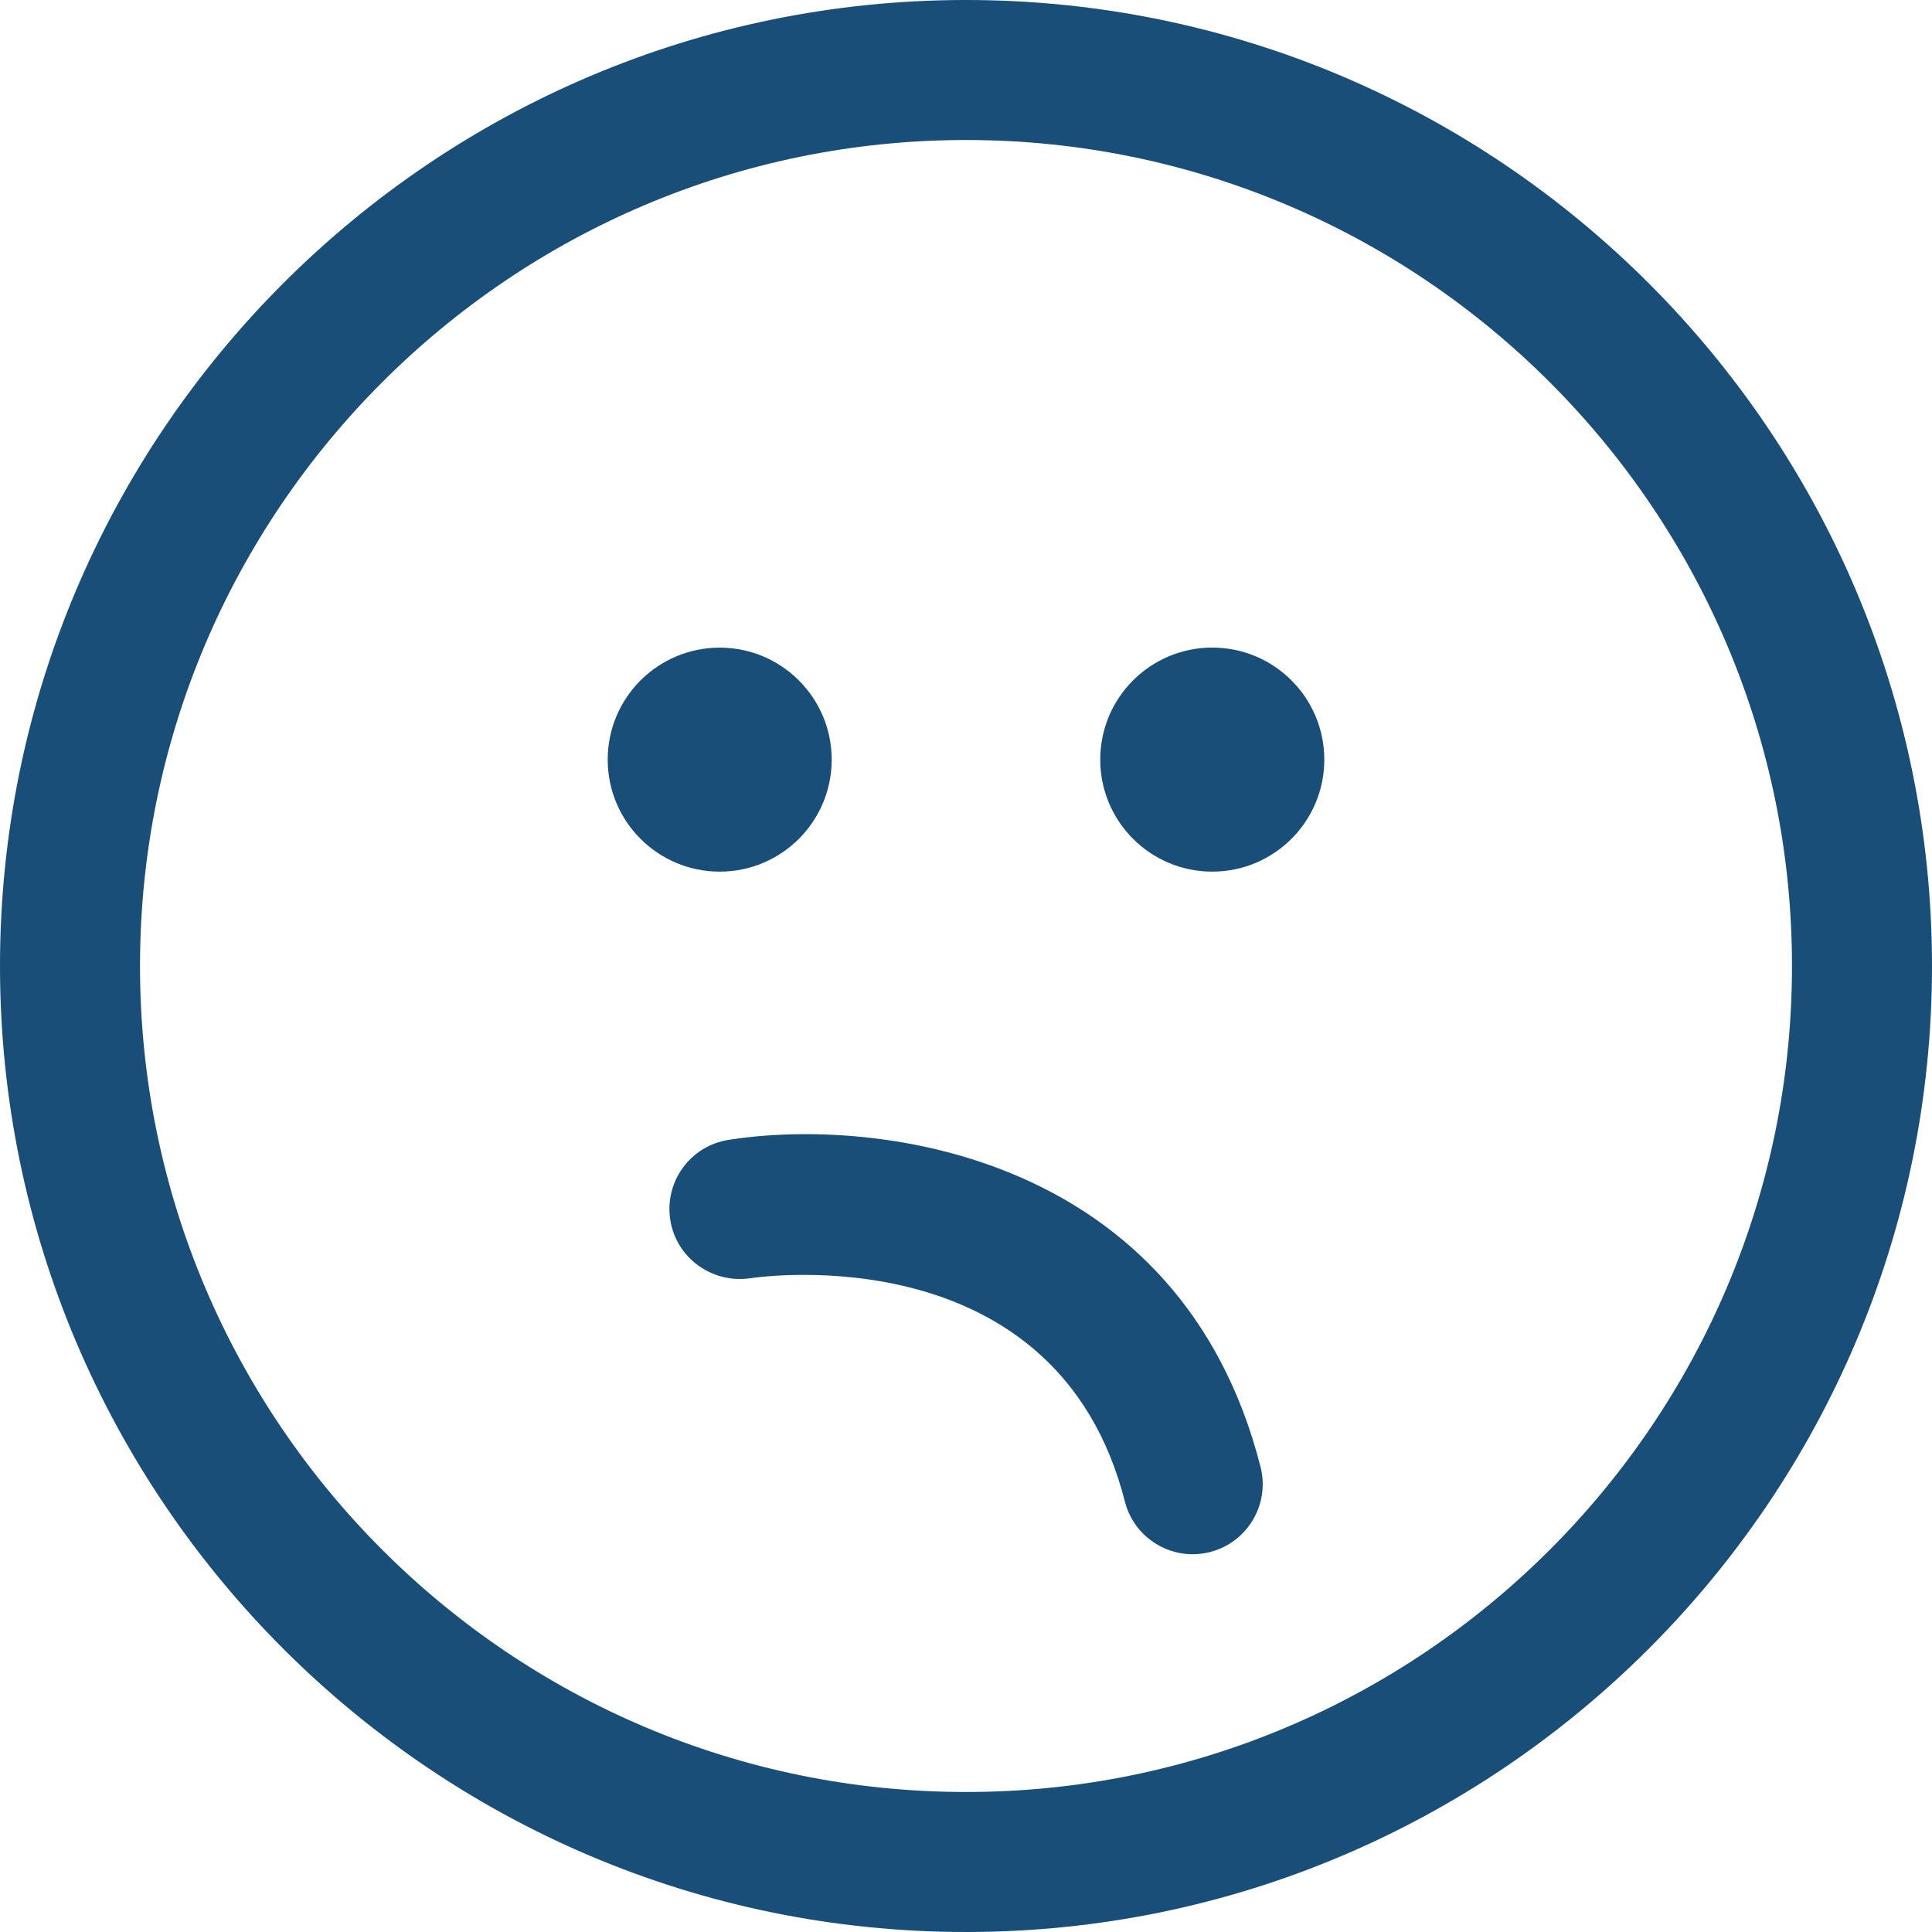 <svg width="64" height="64" viewBox="0 0 64 64" fill="none" xmlns="http://www.w3.org/2000/svg">
<g clip-path="url(#clip0_330_208)">
<path d="M32 0C14.355 0 0 14.356 0 32.001C0 49.645 14.355 64 32 64C49.645 64 64 49.645 64 32.001C64 14.356 49.645 0 32 0ZM32 59.362C16.913 59.362 4.638 47.087 4.638 32.001C4.638 16.913 16.913 4.638 32 4.638C47.087 4.638 59.362 16.913 59.362 32.001C59.362 47.088 47.087 59.362 32 59.362Z" fill="#184E77"/>
<path d="M23.841 28.874C25.89 28.874 27.551 27.213 27.551 25.164C27.551 23.115 25.89 21.454 23.841 21.454C21.792 21.454 20.131 23.115 20.131 25.164C20.131 27.213 21.792 28.874 23.841 28.874Z" fill="#184E77"/>
<path d="M40.158 28.874C42.207 28.874 43.869 27.213 43.869 25.163C43.869 23.113 42.207 21.452 40.158 21.452C38.108 21.452 36.447 23.113 36.447 25.163C36.447 27.213 38.108 28.874 40.158 28.874Z" fill="#184E77"/>
<path d="M24.128 37.761C22.866 37.961 22.008 39.143 22.203 40.406C22.398 41.669 23.585 42.526 24.845 42.344C25.26 42.282 35.013 40.913 37.263 49.74C37.53 50.788 38.474 51.486 39.508 51.486C39.698 51.486 39.891 51.462 40.083 51.413C41.324 51.096 42.073 49.833 41.757 48.592C39.116 38.236 29.069 36.979 24.128 37.761Z" fill="#184E77"/>
</g>
<defs>
<clipPath id="clip0_330_208">
<rect width="64" height="64" fill="white"/>
</clipPath>
</defs>
</svg>
